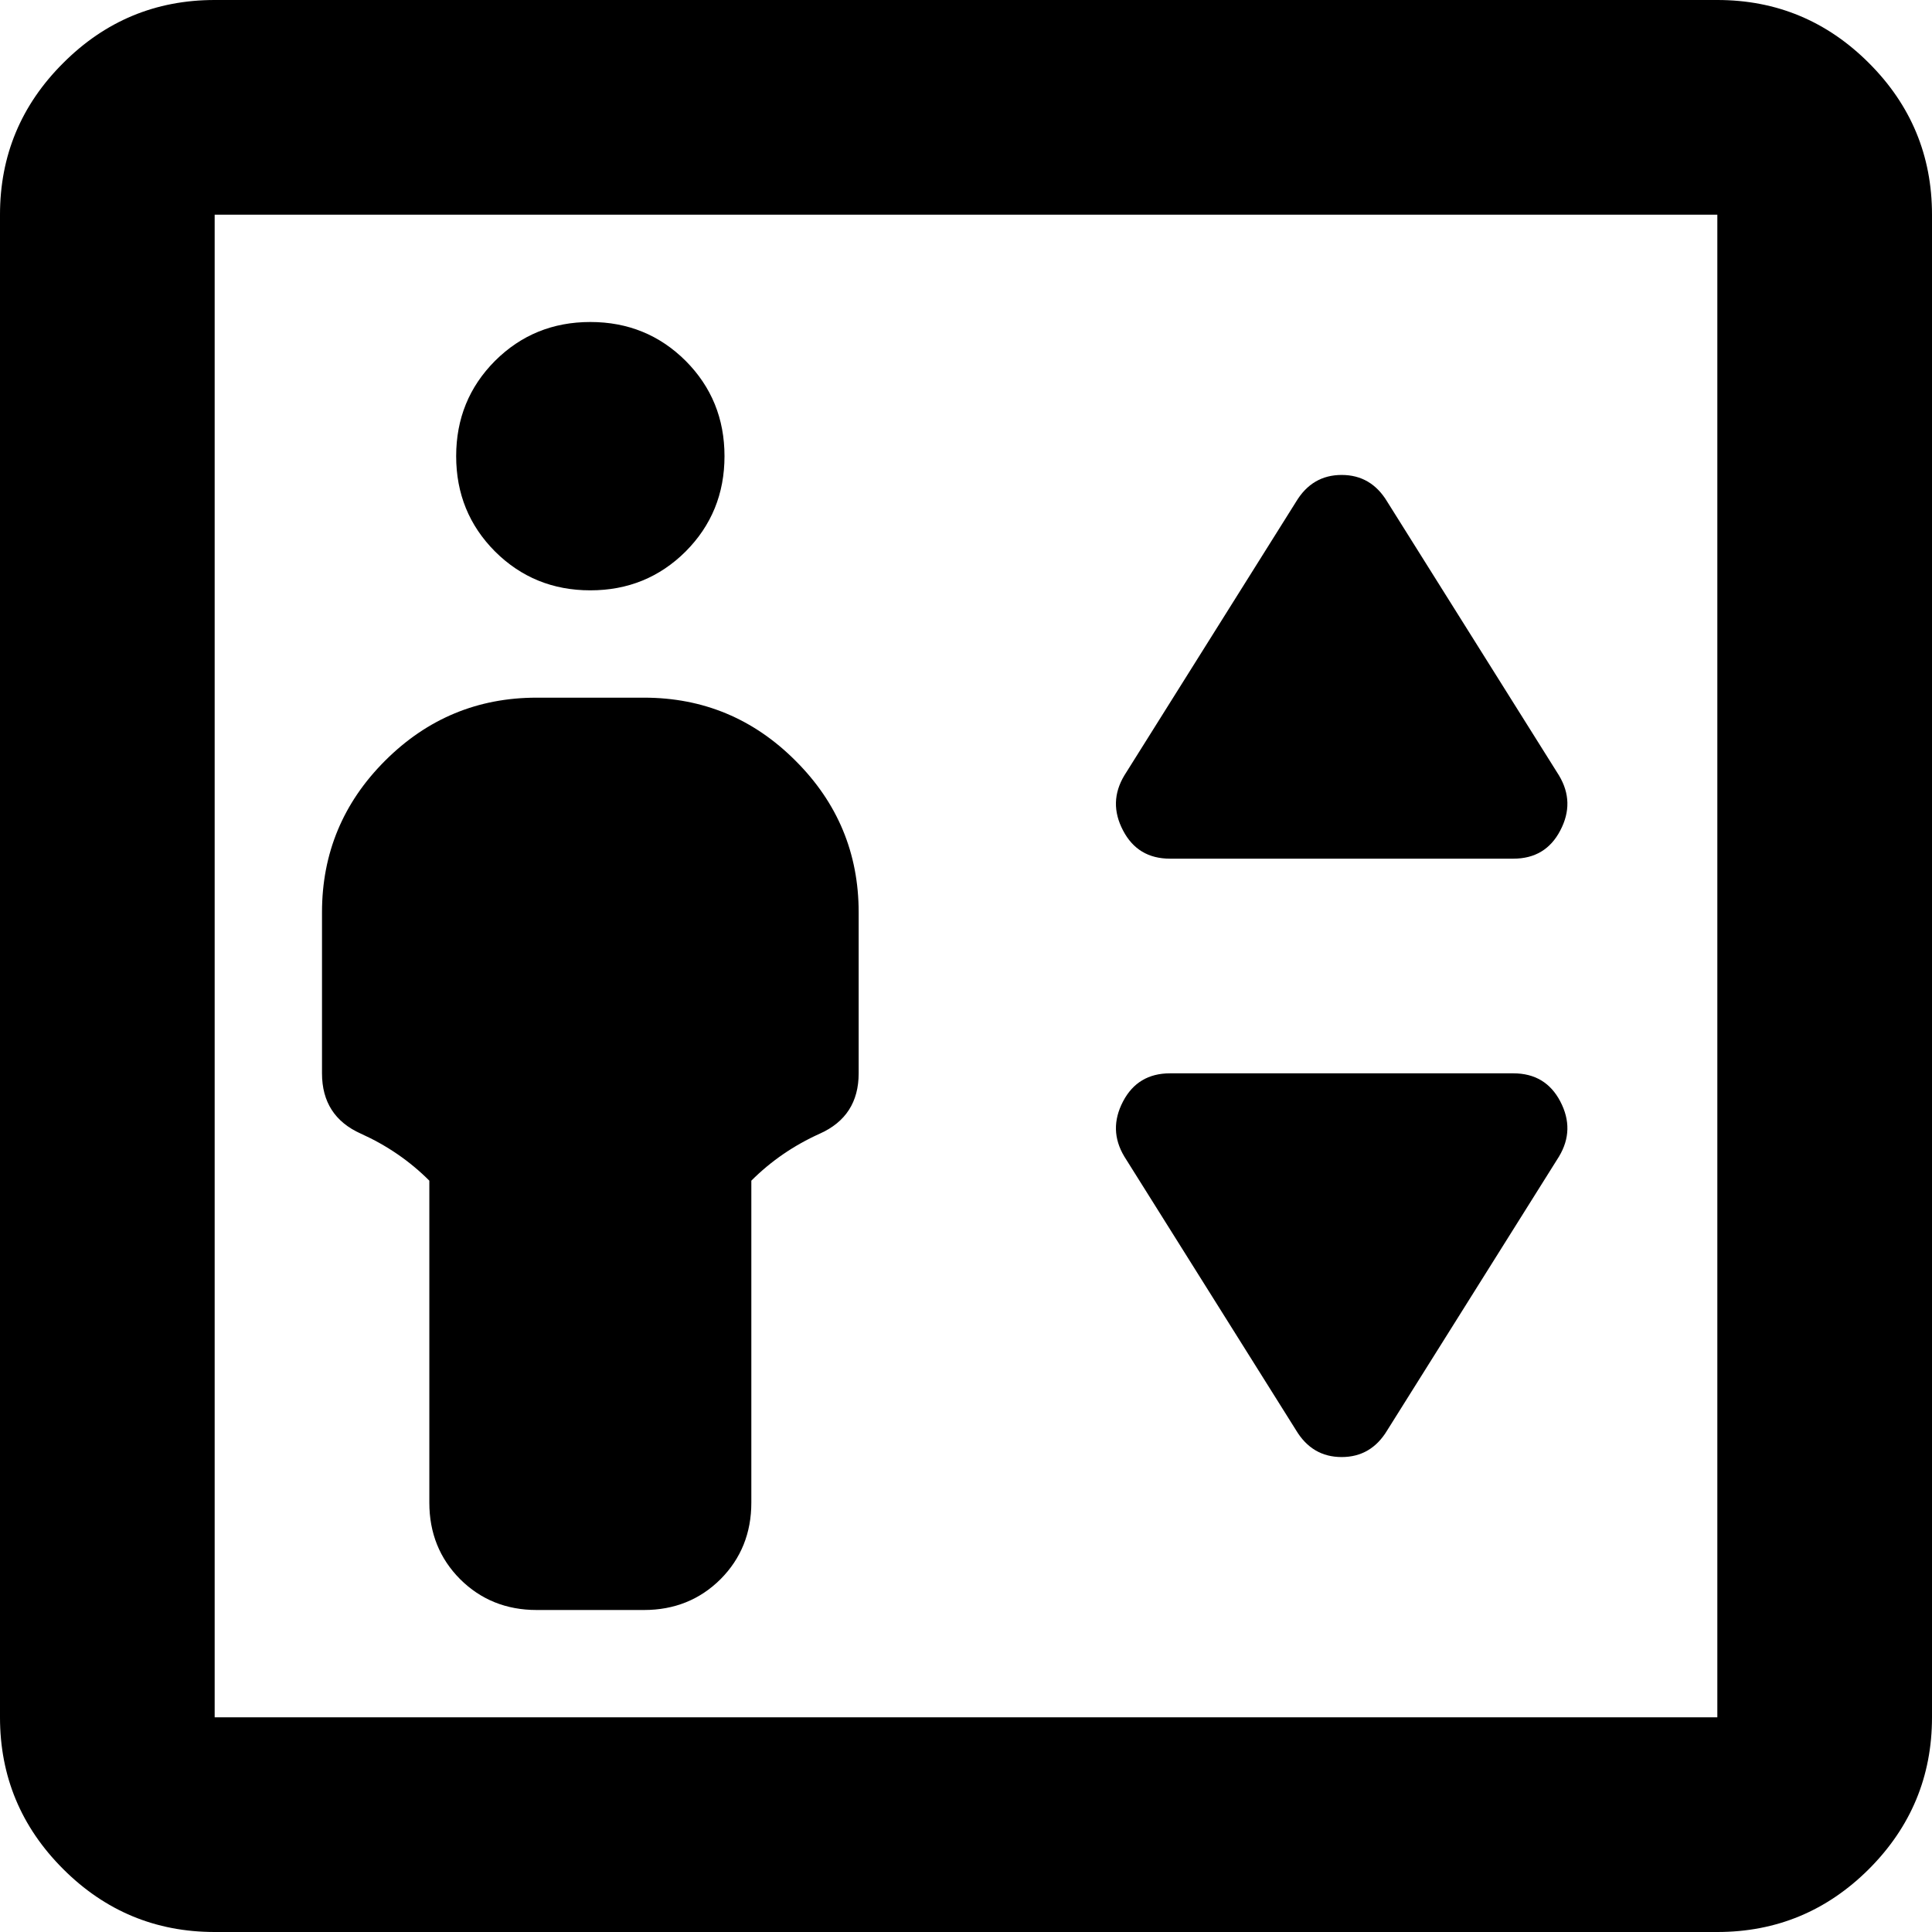<svg width="18" height="18" viewBox="0 0 18 18" fill="none" xmlns="http://www.w3.org/2000/svg">
<path d="M4 11V14C4 14.283 4.096 14.521 4.287 14.713C4.479 14.904 4.717 15 5 15H6C6.283 15 6.521 14.904 6.713 14.713C6.904 14.521 7 14.283 7 14V11C7.183 10.817 7.396 10.671 7.638 10.562C7.879 10.454 8 10.267 8 10V8.5C8 7.95 7.804 7.479 7.412 7.088C7.021 6.696 6.55 6.5 6 6.5H5C4.45 6.5 3.979 6.696 3.587 7.088C3.196 7.479 3 7.95 3 8.5V10C3 10.267 3.121 10.454 3.362 10.562C3.604 10.671 3.817 10.817 4 11ZM5.5 5.5C5.85 5.5 6.146 5.379 6.388 5.138C6.629 4.896 6.75 4.6 6.75 4.25C6.75 3.9 6.629 3.604 6.388 3.362C6.146 3.121 5.85 3 5.5 3C5.15 3 4.854 3.121 4.612 3.362C4.371 3.604 4.25 3.9 4.25 4.25C4.25 4.6 4.371 4.896 4.612 5.138C4.854 5.379 5.15 5.5 5.5 5.5ZM10.9 8H14.1C14.3 8 14.446 7.912 14.537 7.737C14.629 7.562 14.625 7.392 14.525 7.225L12.925 4.675C12.825 4.508 12.683 4.425 12.5 4.425C12.317 4.425 12.175 4.508 12.075 4.675L10.475 7.225C10.375 7.392 10.371 7.562 10.463 7.737C10.554 7.912 10.7 8 10.9 8ZM12.925 13.325L14.525 10.775C14.625 10.608 14.629 10.438 14.537 10.262C14.446 10.088 14.3 10 14.1 10H10.9C10.7 10 10.554 10.088 10.463 10.262C10.371 10.438 10.375 10.608 10.475 10.775L12.075 13.325C12.175 13.492 12.317 13.575 12.5 13.575C12.683 13.575 12.825 13.492 12.925 13.325ZM2 18C1.45 18 0.979 17.804 0.588 17.413C0.196 17.021 0 16.55 0 16V2C0 1.45 0.196 0.979 0.588 0.588C0.979 0.196 1.45 0 2 0H16C16.55 0 17.021 0.196 17.413 0.588C17.804 0.979 18 1.45 18 2V16C18 16.55 17.804 17.021 17.413 17.413C17.021 17.804 16.55 18 16 18H2ZM2 16H16V2H2V16Z" fill="black"/>
</svg>
